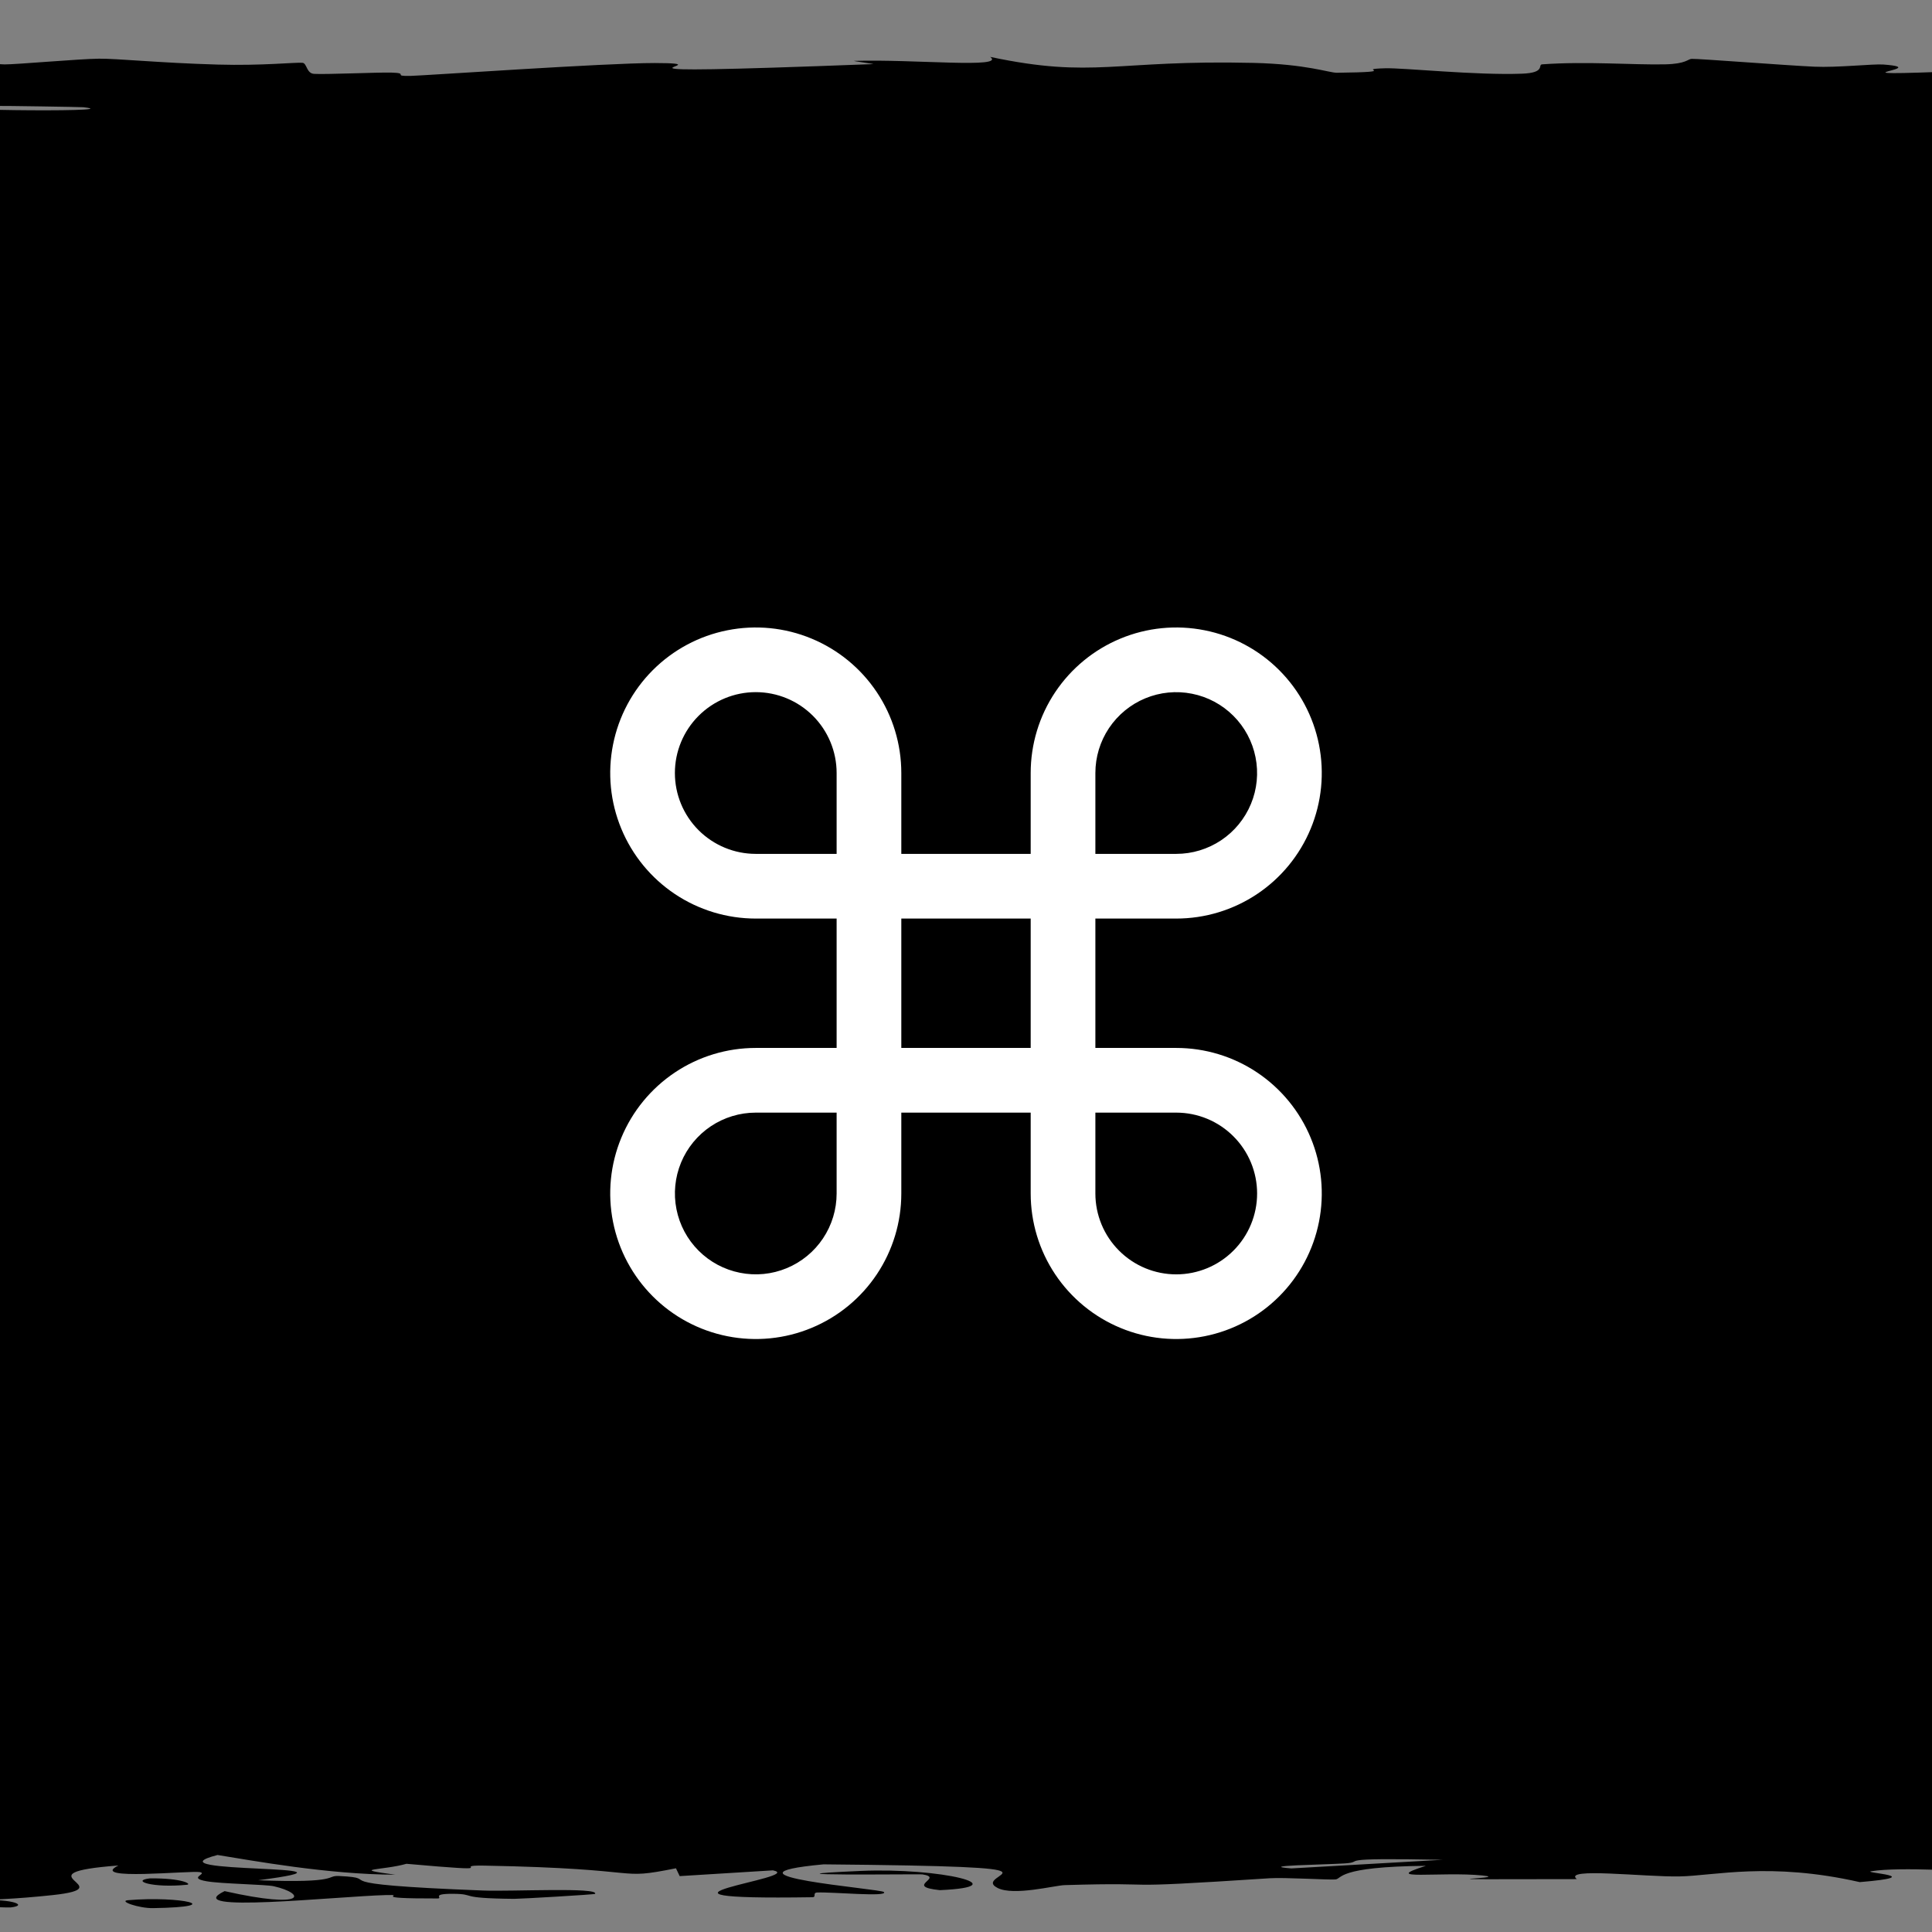 <?xml version="1.0" encoding="UTF-8"?>
<svg xmlns="http://www.w3.org/2000/svg" width="56" height="56" viewBox="0 0 56 56" fill="none">
  <rect x="0" y="0" width="56" height="56" fill="#808080" stroke="none"/>
  <g clip-path="url(#clip0_10493_47533)">
    <path d="M115.086 51.322C114.862 51.288 115.408 51.154 115.313 51.096C117.688 51.162 115.902 51.442 115.086 51.322ZM-57.329 45.354C-56.742 45.402 -56.155 45.451 -55.568 45.499C-55.186 45.362 -55.617 45.177 -55.06 45.05C-54.967 45.029 -53.267 45.083 -53.191 45.034C-53.116 44.985 -55.438 44.994 -55.687 44.922C-55.958 44.842 -54.34 44.474 -54.379 44.346C-54.536 43.87 -55.863 43.389 -54.898 42.911C-53.18 43.404 -51.431 42.907 -52.175 42.769C-52.348 42.739 -56.666 42.743 -55.579 42.249C-54.889 41.934 -48.716 42.225 -51.808 41.7C-56.127 42.103 -55.824 41.707 -55.968 41.39C-55.993 41.336 -55.344 40.895 -55.535 40.701C-55.602 40.634 -57.864 40.533 -57.923 40.445C-57.962 40.384 -56.726 40.338 -56.789 40.248C-57.067 39.827 -57.163 39.413 -56.745 38.992C-50.933 39.238 -54.268 38.799 -53.99 38.779C-52.413 38.679 -51.963 39.133 -50.976 38.953C-51.156 38.702 -51.336 38.451 -51.517 38.2C-52.23 38.406 -56.411 37.928 -54.509 37.84C-59.645 37.879 -50.039 36.696 -51.754 36.516C-52.116 36.479 -54.655 36.724 -53.493 36.155C-53.364 36.093 -51.815 36.117 -51.959 36.084C-52.046 36.065 -56.971 35.948 -54.25 35.823C-53.257 35.777 -50.022 36.069 -51.322 35.428C-56.335 35.684 -54.037 34.54 -52.781 34.33C-53.454 34.372 -54.127 34.414 -54.801 34.456C-52.984 34.248 -54.688 34.211 -54.596 34.164C-54.222 33.975 -52.505 33.715 -52.662 33.539C-52.842 33.334 -55.959 33.333 -54.747 33.093C-55.435 33.15 -56.122 33.207 -56.81 33.264C-56.645 33.098 -56.479 32.932 -56.313 32.767C-52.187 33.151 -56.116 32.684 -56.205 32.653C-56.355 32.604 -54.666 32.675 -54.876 32.593C-54.911 32.584 -56.502 32.596 -56.681 32.47C-57.048 32.206 -55.048 32.248 -55.071 32.137C-55.081 32.127 -56.514 32.163 -56.853 31.971C-57.933 31.363 -55.755 31.974 -55.557 31.997C-55.296 32.028 -49.306 31.819 -51.43 32.336C-50.754 32.163 -48.103 32.145 -48.038 32.126C-47.984 32.108 -48.357 31.808 -48.448 31.791C-49.348 31.643 -51.16 31.773 -51.484 31.745C-51.746 31.721 -49.385 31.359 -54.833 31.274C-49.808 31.101 -50.269 31.374 -49.496 31.664C-48.465 31.707 -47.462 31.387 -47.465 31.371C-47.474 30.959 -51.608 31.187 -54.25 31.097C-55.632 31.05 -52.812 30.882 -56.519 31.037C-56.91 30.663 -54.762 30.89 -54.444 30.866C-53.977 30.829 -55.039 30.698 -54.898 30.682C-54.688 30.658 -53.405 30.742 -52.953 30.647C-52.888 30.631 -55.096 30.479 -56.151 30.675C-55.837 30.412 -57.72 30.434 -53.926 30.345C-61.105 30.164 -49.682 30.213 -49.28 30.142C-48.22 29.953 -53.856 30.008 -54.131 29.998C-55.892 29.929 -53.956 29.404 -54.768 29.274C-50.709 29.325 -54.724 29.69 -53.937 29.771C-51.316 30.043 -51.907 29.388 -46.806 29.586C-48.207 29.503 -49.608 29.42 -51.009 29.337C-47.729 29.185 -46.299 29.401 -47.498 28.992C-50.328 28.925 -47.05 29.281 -49.28 29.21C-50.589 29.168 -50.87 28.931 -51.56 28.926C-52.39 28.921 -51.406 29.136 -52.683 29.102C-55.44 29.028 -52.816 28.247 -51.311 28.842C-51.358 28.676 -45.876 28.59 -47.584 28.447C-48.693 28.354 -56.265 28.877 -54.876 28.092C-52.287 28.075 -54.112 28.406 -53.915 28.414C-53.628 28.426 -47.786 28.366 -47.498 28.356C-46.548 28.319 -49.676 27.518 -46.741 27.349C-50.118 27.416 -47.344 26.743 -48.373 26.67C-48.657 26.65 -50.725 26.723 -50.944 26.702C-52.247 26.572 -48.555 26.22 -48.459 26.057C-48.351 25.874 -50.137 25.897 -50.134 25.887C-50.034 25.807 -48.823 25.871 -48.826 25.822C-48.832 25.748 -48.584 25.238 -48.837 25.212C-48.916 25.204 -50.956 25.288 -51.344 25.177C-51.411 25.157 -48.991 25.169 -50.036 24.84C-51.293 24.444 -53.045 25.116 -55.579 24.951C-51.971 24.696 -55.546 24.704 -55.265 24.635C-55.163 24.611 -52.124 24.433 -52.316 24.24C-51.823 24.379 -51.329 24.517 -50.836 24.656C-50.303 24.52 -50.963 24.255 -50.361 24.142C-50.067 24.088 -47.571 24.133 -47.638 24.014C-47.666 23.988 -53.749 23.888 -51.02 24.2C-53.192 24.225 -51.777 24.077 -52.392 24.008C-52.487 23.997 -56.116 23.956 -53.861 23.868C-53.306 23.847 -42.721 24.077 -50.382 23.484C-50.629 23.465 -51.955 23.531 -52.23 23.513C-52.416 23.5 -51.879 23.349 -52.068 23.332C-52.269 23.315 -53.717 23.388 -54.001 23.367C-55.469 23.263 -49.729 23.126 -50.166 23.341C-49.457 23.269 -48.747 23.197 -48.038 23.125C-52.364 23.202 -49.255 23.012 -49.388 22.913C-50.24 22.275 -53.053 22.702 -54.509 22.592C-56.846 22.416 -49.443 22.551 -51.668 22.289C-51.876 22.265 -55.018 22.581 -53.245 21.963C-53.123 22.054 -53 22.145 -52.878 22.237C-48.693 22.184 -53.165 21.907 -53.223 21.886C-53.798 21.643 -52.289 21.807 -54.444 21.447C-54.638 21.414 -53.605 21.344 -54.12 21.275C-56.242 20.99 -55.408 21.652 -57.102 21.67C-57.932 21.679 -57.723 20.967 -57.329 20.942C-55.582 20.838 -56.559 21.265 -54.39 21.184C-53.62 21.154 -55.202 20.139 -54.358 19.936C-53.376 19.701 -47.703 19.595 -54.077 19.594C-47.82 19.527 -52.089 19.469 -52.046 19.439C-51.467 19.076 -51.404 19.075 -52.003 18.763C-52.133 18.695 -50.234 18.636 -50.555 18.612C-50.749 18.598 -52.78 18.624 -53.407 18.555C-54.265 18.459 -52.175 17.88 -51.052 17.837C-49.929 17.794 -50.565 18.081 -48.718 18.029C-48.532 17.821 -48.989 17.622 -48.794 17.412C-48.708 17.325 -47.415 17.37 -47.389 17.332C-47.374 17.316 -48.512 17.016 -48.988 17.028C-50.097 17.058 -49.352 17.986 -51.614 17.742C-52.051 17.695 -49.072 17.528 -52.694 17.555C-51.873 16.726 -51.052 15.896 -50.231 15.067C-47.522 15.544 -49.945 16.08 -49.691 16.579C-49.659 16.647 -50.009 16.878 -48.178 16.85C-47.704 16.426 -48.658 15.898 -47.465 15.491C-47.426 15.478 -45.781 15.526 -45.52 15.477C-45.034 15.386 -47.686 15.088 -47.001 15.038C-46.841 15.03 -44.673 15.199 -43.295 15.148C-39.759 15.015 -47.59 14.982 -47.498 14.868C-47.422 14.78 -43.636 14.191 -46.028 14.044C-48.578 13.887 -47.509 14.478 -49.593 14.435C-51.689 14.035 -49.451 13.63 -49.712 13.252C-49.719 13.245 -51.353 13.303 -51.581 13.219C-51.979 13.072 -49.662 13.034 -49.291 12.962C-48.896 12.885 -49.228 12.613 -48.383 12.576C-48.273 12.572 -45.974 12.627 -45.909 12.635C-44.962 12.754 -47.945 12.796 -47.984 12.807C-48.097 12.847 -46.954 12.887 -47.022 12.924C-47.136 12.985 -48.193 13.019 -48.286 13.099C-48.355 13.155 -46.324 13.101 -46.417 13.155C-46.459 13.174 -51.095 13.386 -46.363 13.406C-44.871 13.412 -42.955 11.68 -44.148 11.507C-44.717 11.656 -45.286 11.804 -45.855 11.953C-44.47 11.651 -48.251 11.289 -42.657 11.263C-42.2 10.145 -41.743 9.027 -41.285 7.909C-40.809 7.71 -37.214 7.819 -38.26 7.491C-39.406 7.576 -40.551 7.661 -41.696 7.745C-40.893 7.577 -39.323 6.831 -40.065 6.711C-40.162 6.695 -43.415 6.673 -43.695 6.487C-43.941 6.322 -41.504 6.295 -41.037 6.207C-40.652 6.132 -41.29 6.049 -41.156 6.027C-41.048 6.01 -39.557 6.003 -39.298 5.963C-38.494 5.834 -42.691 5.938 -37.871 5.811C-37.688 5.842 -37.504 5.873 -37.321 5.904C-36.623 5.749 -34.435 5.537 -33.356 5.765C-33.169 5.805 -34.611 5.771 -34.609 5.8C-34.341 6.947 -31.538 6.031 -33.777 5.63C-31.64 5.526 -32.945 4.948 -32.524 4.929C-31.914 4.902 -30.206 5.001 -28.732 4.871C-28.419 4.844 -29.616 4.071 -26.776 4.349C-26.19 4.407 -26.806 4.778 -26.722 4.867C-22.193 4.657 -28.682 4.164 -28.515 4.108C-27.81 3.885 -24.591 4.538 -24.064 4.034C-23.661 3.647 -26.685 4.011 -27.975 3.862C-28.7 3.778 -25.368 3.34 -29.682 3.352C-30.143 3.201 -27.859 3.289 -27.695 3.271C-27.55 3.253 -28.841 2.957 -27.932 2.861C-27.819 2.849 -25.577 2.886 -25.393 2.874C-25.079 2.85 -25.527 2.565 -25.717 2.554C-25.849 2.546 -27.812 2.614 -28.289 2.586C-28.838 2.554 -28.376 2.279 -28.937 2.264C-29.785 2.243 -29.226 2.582 -31.422 2.525C-30.869 2.369 -32.334 2.115 -34.101 2.011C-33.596 2.037 -33.523 2.188 -33.701 2.241C-36.916 2.216 -36.873 1.891 -34.328 2.002C-35.695 1.931 -36.42 1.98 -37.709 1.94C-38.036 1.929 -38.103 1.829 -38.66 1.81C-38.771 1.807 -39.984 1.911 -40.637 1.89C-41.817 1.852 -41.552 1.548 -41.242 1.523C-40.365 1.453 -39.303 1.701 -37.947 1.722C-37.739 1.725 -35.081 1.514 -34.846 1.51C-32.328 1.498 -34.143 1.733 -31.875 1.706C-31.396 1.648 -30.918 1.59 -30.439 1.532C-28.142 1.756 -29.323 2.17 -26.711 2.277C-27.488 1.945 -27.397 1.597 -21.515 1.598C-19.038 1.598 -17.585 1.742 -16.956 1.736C-14.702 1.715 -17.15 1.516 -17.031 1.509C-16.894 1.503 -16.76 1.5 -16.63 1.5C-16.63 1.5 -16.63 1.5 -16.63 1.5C-15.31 1.5 -14.36 1.784 -13.758 1.798C-12.688 1.822 -8.282 1.695 -7.308 1.696C-7.112 1.7 -6.07 1.902 -4.369 1.834C-2.652 1.765 -2.614 1.588 -2.436 1.582C-1.408 1.548 -0.471 1.857 0.136 1.867C0.442 1.871 2.327 1.705 2.869 1.701C3.413 1.696 4.599 1.823 6.315 1.872C7.59 1.909 8.568 1.802 8.768 1.82C8.9 1.834 8.879 2.126 9.103 2.141C9.434 2.162 10.958 2.094 11.339 2.104C11.887 2.118 11.337 2.212 11.901 2.2C12.321 2.19 17.574 1.825 18.977 1.827C21.37 1.831 15.864 2.219 25.308 1.858C25.37 1.856 24.699 1.768 24.757 1.765C26.495 1.711 29.168 1.993 28.701 1.649C31.718 2.288 32.298 1.728 36.328 1.823C37.877 1.86 38.516 2.108 38.748 2.109C40.713 2.085 39.189 2.006 40.152 1.979C40.691 1.964 42.768 2.186 44.117 2.136C44.812 2.11 44.565 1.874 44.701 1.865C45.98 1.772 47.357 1.886 48.266 1.865C48.875 1.852 48.923 1.71 49.033 1.706C49.261 1.7 51.722 1.893 52.587 1.933C53.253 1.964 54.296 1.849 54.586 1.87C56.321 1.999 51.896 2.272 58.097 2.009C58.477 1.993 58.324 1.893 58.4 1.89C60.158 1.829 60.31 2.012 61.749 2.045C64.229 2.101 62.846 1.837 64.59 2.057C66.212 1.892 66.144 1.801 65.692 1.608C66.953 2.141 73.373 2.329 73.212 1.737C73.111 1.926 76.735 1.905 76.798 1.961C76.834 1.996 73.231 2.269 81.314 2.144C82.324 2.128 81.041 1.962 83.108 2.014C82.58 2.412 84.423 2.023 84.696 2.022C89.457 2.027 85.557 3 86.1 3.167C86.73 3.361 90.482 3.533 90.487 3.575C90.488 3.714 88.583 3.599 87.883 3.63C87.189 3.661 90.838 4.055 90.638 4.075C89.833 4.151 87.575 4.074 87.462 4.082C86.078 4.176 87.846 4.706 87.321 4.854C88.785 4.849 88.902 4.552 91.254 4.738C93.996 4.954 87.54 4.966 87.256 4.972C87.317 5.963 87.379 6.955 87.44 7.946C90.874 7.934 88.284 7.286 88.736 7.271C91.413 7.184 91.364 8.279 90.152 8.414C90.893 8.312 91.635 8.209 92.377 8.107C96.326 8.282 91.196 8.667 92.939 8.919C93.504 9.001 95.028 8.844 95.132 8.848C96.666 8.939 95.484 9.086 93.425 8.976C95.398 9.199 93.221 9.167 93.058 9.338C93.051 9.347 94.644 9.273 95.305 9.409C95.613 9.473 95.618 9.812 97.012 9.857C97.599 9.876 103.778 9.704 98.46 9.682C101.052 9.314 96.036 9.565 96.158 9.421C96.186 9.399 99.155 9.45 97.757 9.089C103.11 9.158 99.108 9.573 99.756 9.645C101.089 9.791 103.853 9.186 99.68 9.075C103.858 9.127 100.243 9.032 100.415 8.898C100.601 8.75 101.845 8.814 101.852 8.734C101.883 8.516 98.934 8.607 101.593 8.427C93.363 8.602 100.507 8.118 102.662 7.977C103.08 8.207 103.498 8.436 103.915 8.665C104.348 8.652 104.78 8.639 105.212 8.626C105.151 8.687 105.089 8.747 105.028 8.807C104.614 8.798 104.2 8.788 103.786 8.778C106.478 9.09 103.452 9.166 103.418 9.191C103.067 9.518 103.093 9.896 103.084 10.227C103.082 10.277 105.776 10.242 103.667 10.604C102.995 10.719 100.9 10.611 101.215 10.741C106.908 10.905 102.367 10.902 102.36 10.95C102.36 11.09 103.771 11.175 103.786 11.188C104.006 11.361 103.77 11.613 103.98 11.802C104.002 11.806 105.751 11.707 105.233 11.83C105.049 11.874 97.581 12.261 100.015 12.6C100.519 12.512 101.024 12.424 101.528 12.335C100.823 12.439 102.705 13.165 104.704 12.987C105.926 12.879 101.113 12.613 105.741 12.584C104.356 12.825 106.428 14.159 105.352 14.263C105.199 14.278 103.697 14.189 103.505 14.209C103.359 14.225 103.714 14.53 103.138 14.571C102.795 14.595 101.874 14.46 101.333 14.471C100.948 14.48 100.304 14.862 102.187 14.884C101.431 14.79 102.091 14.527 103.678 14.665C103.875 14.683 102.661 14.775 102.911 14.796C105.217 14.997 104.663 14.398 104.682 14.305C107.081 14.681 104.254 15.263 105.817 15.698C104.25 15.875 103.42 15.438 102.122 15.637C99.431 16.05 104.289 15.747 104.488 15.759C106.069 15.862 97.597 16.212 104.045 16.212C103.074 16.362 102.262 16.313 103.105 16.525C103.552 16.497 103.998 16.469 104.445 16.441C108.18 16.676 98.757 17.172 98.038 17.135C96.115 17.035 99.115 16.776 99.043 16.754C98.936 16.722 92.394 16.631 98.243 16.273C93.855 16.127 95.282 16.841 92.291 16.516C92.782 16.735 89.727 17.638 91.653 17.767C91.905 17.783 96.277 17.711 94.052 17.934C92.992 18.04 92.941 17.784 91.945 17.833C88.888 17.982 90.844 20.009 91.005 20.393C91.01 20.419 89.653 20.409 89.665 20.434C89.703 20.509 91.727 20.784 91.102 20.919C93.614 20.64 93.809 21.183 93.533 21.321C93.112 21.531 90.724 21.518 90.216 21.608C88.259 21.957 93.928 22.499 88.628 22.77C93.889 22.755 86.049 23.239 86.003 23.459C85.965 23.632 89.446 23.882 91.567 23.649C91.325 23.947 92.306 24.261 92.626 24.54C92.679 24.586 91.124 24.522 91.264 24.601C91.288 24.608 92.813 24.618 92.971 24.686C94.3 25.244 91.061 24.973 90.108 25.077C89.575 25.136 89.31 25.179 89.222 25.21C88.924 24.885 88.326 24.509 88.282 24.409C84.916 24.495 88.929 25.13 88.023 25.317C87.99 25.323 86.135 25.301 86.122 25.307C86.122 25.307 86.122 25.307 86.122 25.308C85.98 25.377 86.664 25.822 88.877 25.73C89.468 25.706 89.467 25.501 89.266 25.259C89.681 25.324 91.759 25.275 91.848 25.287C92.875 25.427 90.847 25.771 90.573 25.894C90.513 25.922 91.844 25.919 91.848 25.924C91.545 26.035 87.743 25.99 91.664 26.104C86.925 26.305 90.96 25.727 87.883 25.767C85.513 25.799 86.786 27.082 90.519 27.079C90.12 27.083 89.624 27.101 89.06 27.137C87.808 27.217 88.2 27.575 88.888 27.636C89.023 27.647 92.646 27.642 92.68 27.655C92.763 27.688 89.922 28.125 92.064 28.288C92.572 28.2 93.079 28.111 93.587 28.023C93.619 28.555 94.697 28.473 95.78 28.296C95.79 28.287 95.928 28.278 95.942 28.27C96.743 28.133 97.515 27.956 97.801 27.954C98.891 27.944 99.498 28.846 96.137 28.673C95.677 28.648 97.174 28.231 94.775 28.438C94.355 28.474 95.04 28.742 94.775 28.756C93.018 28.85 90.683 28.265 88.185 28.336C90.563 28.478 89.311 28.661 89.925 28.824C90.202 28.898 92.019 28.916 92.053 28.925C92.527 29.062 90.623 28.985 90.67 29.031C90.703 29.056 94.757 29.325 89.168 29.274C93.279 30.162 93.275 29.52 92.96 28.975C94.996 29.147 94.011 29.485 94.484 29.636C94.655 29.69 96.52 29.658 96.893 29.75C97.66 29.939 95.518 30.841 95.013 31.076C94.354 30.931 92.323 30.974 92.464 31.085C92.605 31.196 95.316 31.103 95.607 31.125C95.909 31.148 94.629 31.671 94.981 31.757C93.999 31.364 91.973 31.453 91.761 31.787C91.178 31.738 90.594 31.69 90.011 31.642C90.831 31.838 87.741 32.249 88.661 32.362C88.808 32.38 90.511 32.316 90.594 32.326C91.318 32.425 89.581 32.763 90.162 32.779C90.646 32.792 92.074 32.648 92.777 32.702C92.925 32.713 90.623 32.852 91.189 32.988C91.397 33.039 93.008 33.008 93.101 33.021C93.876 33.128 91.163 33.065 91.599 33.26C91.922 33.402 94.573 33.508 93.695 33.706C97.075 33.058 95.663 33.602 96.688 33.873C96.851 33.916 99.775 33.879 98.352 34.138C93.064 33.587 95.557 34.295 95.499 34.441C95.481 34.448 93.553 34.451 93.522 34.522C93.524 34.528 94.827 34.52 94.927 34.586C95.869 35.212 94.397 34.812 93.112 34.931C92.564 34.981 94.407 35.286 94.451 35.368C94.456 35.387 93.102 35.379 93.155 35.452C93.252 35.581 94.694 35.696 94.808 35.782C94.815 35.792 92.678 35.792 93.371 35.954C93.565 35.999 94.323 36.05 94.938 35.986C96.958 35.772 93.461 35.365 95.478 35.124C97.314 34.903 97.487 35.599 97.498 35.635C97.505 35.648 96.444 35.512 96.234 35.65C96.059 35.768 99.749 35.984 98.946 36.159C98.886 36.173 95.757 36.313 95.575 36.307C95.442 36.301 94.763 36.085 93.857 36.117C93.754 36.12 93.775 36.257 93.101 36.275C92.28 36.297 84.228 36.356 84.026 36.385C83.527 36.46 85.364 36.411 85.236 36.46C84.966 36.564 82.585 36.925 85.376 36.937C85.542 36.877 85.708 36.818 85.873 36.758C86.16 37.09 87.349 36.949 87.872 36.996C88.438 37.046 85.985 37.032 85.754 37.144C85.704 37.168 86.216 37.637 87.245 37.628C85.607 37.369 88.639 37.465 88.693 37.453C88.891 37.408 87.19 37.35 87.224 37.289C87.49 36.861 90.174 37.293 90.865 37.191C91.097 37.157 89.645 37.087 89.719 37.073C89.96 37.025 91.861 37.024 91.707 36.992C91.35 36.917 88.66 37.004 88.52 36.998C86.837 36.932 88.931 36.67 91.859 36.833C92.913 36.735 89.356 36.724 90.778 36.647C93.594 36.492 92.871 36.723 93.339 36.786C95.025 37.01 93.66 37.077 94.127 37.394C94.292 37.508 96.02 37.644 96.115 37.697C96.175 37.73 90.162 38.046 99.572 38.055C98.662 38.178 92.461 38.37 92.744 38.496C93.003 38.61 96.332 38.574 96.461 38.584C96.663 38.601 96.401 38.738 96.871 38.784C97.427 38.839 98.698 38.812 99.216 38.898C100.501 39.112 97.103 39.107 96.882 39.129C94.33 39.385 99.163 39.273 99.551 39.33C99.907 39.383 98.047 40.124 99.27 40.28C98.589 40.217 97.909 40.153 97.228 40.09C95.108 40.203 98.566 40.324 94.765 40.326C100.901 40.349 96.799 40.584 96.958 40.654C97.023 40.682 98.069 40.68 98.114 40.714C98.297 40.85 97.465 41.156 97.995 41.23C100.278 41.549 104.075 40.734 104.304 40.67C104.237 40.798 105.611 41.525 108.561 41.191C109.016 41.139 106.27 41.048 106.163 41.019C105.456 40.823 107.916 40.977 108.15 40.961C108.528 40.935 106.149 40.806 106.433 40.772C106.523 40.761 108.752 40.834 108.799 40.647C110.959 40.739 109.199 41.265 109.706 41.334C109.887 41.358 114.503 41.204 110.019 41.654C110.448 41.649 110.877 41.644 111.305 41.639C111.482 41.889 111.658 42.14 111.834 42.39C110.847 42.363 108.864 42.222 109.285 42.4C109.528 42.502 111.727 42.426 111.791 42.435C112.397 42.527 111.665 44.147 111.91 44.461C111.99 44.568 113.757 44.866 113.79 44.888C113.967 45.024 112.816 45.505 113.066 45.601C113.226 45.66 115.065 45.604 114.978 45.657C114.896 45.707 113.119 45.655 113.044 45.67C112.401 45.792 114.731 46.722 113.055 46.942C113.558 46.807 110.008 46.134 108.755 46.148C108.584 46.151 107.232 46.314 107.891 46.348C106.353 46.404 111.037 46.595 110.117 46.699C110.012 46.711 107.385 46.665 106.908 46.851C106.745 46.915 108.793 47.082 106.497 47.251C107.6 47.495 104.193 48.779 107.016 48.867C107.165 48.87 108.137 48.689 109.296 48.811C110.836 48.973 105.648 48.827 105.201 49.017C105.133 49.045 105.658 49.572 105.979 49.589C108.89 49.748 110.07 49.288 110.408 49.295C111.261 49.311 111.776 49.693 111.575 49.709C111.366 49.723 107.509 49.412 108.972 49.786C109.432 49.743 109.893 49.7 110.354 49.657C111.252 49.834 108.584 49.85 108.421 49.893C107.904 50.026 111.958 50.169 106.951 50.382C105.623 50.438 104.147 50.345 103.948 50.352C102.159 50.419 106.943 50.506 103.375 50.607C103.109 50.615 100.971 50.378 100.966 50.791C101.308 50.763 101.65 50.735 101.992 50.706C102.756 50.764 103.21 51.183 103.03 51.239C102.502 51.403 100.046 51.26 100.339 51.425C103.705 51.319 104.144 51.822 101.247 51.793C104.886 51.863 102.079 52.289 101.992 52.49C101.941 52.617 103.529 52.875 103.343 52.915C103.115 52.964 100.633 52.949 100.08 53.038C99.922 53.063 101.742 53.326 99.173 53.557C98.677 53.602 94.467 53.696 93.414 53.613C91.613 53.471 95.006 53.201 92.518 53.204C89.856 53.208 91.439 53.572 91.091 53.669C89.485 54.12 86.655 53.86 85.798 53.871C83.716 53.902 83.781 54.148 83.594 54.158C82.763 54.201 81.115 54.026 79.845 54.024C78.191 54.021 75.206 54.258 74.648 54.204C73.857 54.127 76.344 53.908 76.226 53.895C74.621 53.714 70.8 53.961 68.922 54.029C68.345 54.05 67.396 53.968 67.226 53.985C64.656 54.246 72.597 54.04 72.066 54.214C71.594 54.369 69.082 54.169 68.944 54.175C68.792 54.183 68.655 54.368 67.766 54.397C67.322 54.412 62.437 53.93 60.247 53.95C60.73 54.104 61.212 54.258 61.695 54.411C58.839 54.423 60.941 54.202 60.647 54.179C60.056 54.133 58.611 54.262 57.708 54.256C57.134 54.253 55.085 54.102 54.24 54.239C53.949 54.285 55.951 54.384 53.905 54.554C51.293 53.961 49.688 54.372 48.676 54.389C47.665 54.407 45.284 54.123 45.705 54.467C40.148 54.482 43.949 54.46 42.972 54.362C41.772 54.242 39.942 54.519 41.33 54.082C38.728 54.106 38.912 54.458 38.705 54.477C38.517 54.493 37.237 54.414 36.803 54.442C31.776 54.772 34.072 54.545 30.861 54.641C30.574 54.649 29.384 54.961 28.917 54.724C28.067 54.292 31.753 54.111 23.871 54.039C20.447 54.358 25.535 54.745 25.622 54.842C25.746 54.991 24.138 54.837 23.688 54.855C23.542 54.862 23.675 54.99 23.547 54.992C17.535 55.083 23.447 54.421 22.402 54.213C21.502 54.269 20.601 54.325 19.701 54.38C19.665 54.305 19.629 54.229 19.593 54.153C17.783 54.514 18.908 54.166 14.04 54.076C12.946 54.056 14.822 54.293 11.782 54.023C11.08 54.222 10.086 54.158 11.458 54.339C9.507 54.334 7.306 53.928 6.305 53.768C4.112 54.334 11.269 54.011 7.482 54.5C9.898 54.591 9.428 54.358 9.827 54.377C11.26 54.445 8.984 54.605 14.008 54.798C14.832 54.83 17.371 54.697 17.249 54.894C17.231 54.916 15.062 55.041 14.904 55.039C13.205 55.023 13.842 54.899 13.133 54.893C12.461 54.889 12.865 55.027 12.679 55.028C10.55 55.032 11.865 54.912 11.199 54.929C9.749 54.967 5.168 55.466 6.51 54.815C8.917 55.356 8.86 54.884 7.936 54.674C7.704 54.62 6.433 54.606 5.991 54.53C5.42 54.431 6.03 54.316 5.797 54.265C5.54 54.211 2.534 54.522 3.431 54.072C0.441 54.301 3.629 54.705 1.529 54.93C-2.713 55.384 -3.623 54.614 -4.035 54.534C-4.146 54.512 -5.863 54.584 -5.968 54.57C-6.13 54.546 -5.336 54.109 -6.757 54.066C-8.177 54.023 -6.692 54.226 -8.172 54.24C-9.169 54.249 -10.937 53.721 -11.619 54.007C-12.086 54.204 -8.079 54.566 -12.386 54.627C-12.742 54.338 -13.099 54.049 -13.455 53.759C-15.094 53.918 -16.732 54.076 -18.371 54.234C-18.891 53.91 -17.041 53.629 -19.387 53.32C-24.637 54.062 -23.577 53.08 -24.216 53.069C-24.598 53.065 -28.86 53.357 -29.639 53.404C-31.279 53.145 -32.08 52.36 -37.342 52.819C-36.154 52.736 -39.087 52.534 -39.308 52.536C-41.633 52.562 -40.126 53.003 -42.225 52.931C-44.662 52.848 -41.356 52.731 -41.62 52.603C-42.997 51.945 -55.133 52.126 -53.213 51.466C-53.645 51.479 -54.077 51.492 -54.509 51.506C-53.821 50.789 -53.133 50.072 -52.446 49.356C-56.152 49.075 -58.409 48.329 -57.999 47.963C-57.919 47.889 -55.974 47.526 -55.633 47.499C-54.979 47.448 -54.73 47.727 -53.504 47.601C-53.253 47.575 -52.435 46.961 -54.509 47.005C-54.749 47.074 -53.707 47.289 -54.196 47.324C-57.683 47.571 -54.897 45.68 -56.303 45.586C-56.976 45.628 -57.649 45.67 -58.323 45.712C-57.991 45.593 -57.66 45.473 -57.329 45.354ZM109.209 50.838C111.29 50.909 109.727 51.089 110.311 51.195C111.129 51.342 119.141 51.591 111.111 51.483C110.477 51.268 109.843 51.053 109.209 50.838ZM112.31 47.693C111.192 47.837 106.707 47.725 108.572 47.607C108.784 47.594 113.814 47.498 112.31 47.693ZM110.182 49.206C110.122 49.2 110.241 49.075 110.311 49.07C112.112 48.959 111.744 49.334 110.182 49.206ZM107.88 41.898C108.074 42.056 112.151 41.941 110.473 41.843C110.367 41.836 107.871 41.887 107.88 41.898ZM107.772 42.011C104.121 42.134 111.521 42.383 110.776 42.185C110.7 42.166 107.95 42.005 107.772 42.011ZM110.527 48.207C109.128 48.191 109.804 48.042 110.138 47.978C111.416 47.98 110.371 48.145 110.527 48.207ZM110.138 44.433C109.038 44.427 109.099 44.944 110.549 44.979C109.934 44.898 111.127 44.439 110.138 44.433ZM108.593 43.106C108.403 43.119 108.692 43.298 109.663 43.293C110.936 43.206 109.454 43.047 108.593 43.106ZM108.658 40.469C108.414 40.459 102.238 40.593 106.303 40.276C106.898 40.23 108.512 40.396 108.734 40.379C109.166 40.345 109.368 40.317 109.404 40.295C109.916 40.443 110.156 40.596 109.782 40.611C108.012 40.681 108.76 40.473 108.658 40.469ZM104.056 39.085C103.048 39.054 103.587 38.86 104.002 38.816C104.08 38.808 106.728 38.841 106.53 38.754C106.366 38.683 103.654 38.788 104.088 38.651C104.524 38.513 106.457 38.698 106.595 38.686C106.776 38.67 105.558 38.456 107.135 38.462C108.303 38.467 107.513 38.697 107.761 38.753C108.081 38.826 110.027 38.738 109.609 38.859C109.348 38.935 105.925 38.893 105.752 38.909C105.613 38.923 107.583 39.189 104.067 39.084C104.063 39.084 104.059 39.084 104.056 39.085ZM109.252 40.255C109.368 40.266 109.43 40.279 109.404 40.295C109.357 40.282 109.303 40.269 109.252 40.255ZM107.707 50.421C108.763 50.346 110.117 50.569 108.734 50.653C107.619 50.654 107.543 50.433 107.707 50.421ZM106.465 40.118C107.323 39.899 108.502 40.06 109.252 40.255C108.608 40.193 106.179 40.192 106.465 40.118ZM107.891 46.348C108.146 46.339 108.544 46.333 109.198 46.332C108.483 46.357 108.099 46.359 107.891 46.348ZM109.058 45.836C107.066 45.661 107.146 46.017 108.572 46.015C109.11 46.014 109.137 45.843 109.058 45.836ZM108.075 41.694C107.88 41.71 101.865 41.46 106.379 41.822C107.088 41.629 107.743 41.833 108.269 41.83C109.783 41.822 108.328 41.497 108.982 41.425C106.274 41.369 108.717 41.641 108.075 41.693C108.075 41.693 108.075 41.693 108.075 41.694ZM105.514 36.589C107.102 36.633 106.591 36.773 106.497 36.867C104.91 36.823 105.421 36.684 105.514 36.589ZM105.741 11.95C107.209 12.595 100.745 12.679 103.3 12.088C103.353 12.077 105.086 11.911 105.741 11.95ZM104.067 17.487C101.249 17.548 100.796 17.347 101.96 17.214C102.222 17.184 105.075 17.074 105.633 17.2C102.218 17.196 100.914 17.391 104.067 17.487ZM104.661 39.994C102.782 39.93 104.119 39.734 104.402 39.63C105.949 39.693 105.249 39.903 104.661 39.994ZM102.37 14.07C102.157 14.138 104.608 14.184 104.812 14.172C105.748 14.12 103.766 13.992 102.37 14.07ZM104.369 40.629C103.246 40.638 102.166 40.378 104.942 40.359C104.741 40.415 105.074 40.623 104.369 40.629ZM104.672 36.767C104.101 36.807 103.079 36.598 103.645 36.535C104.84 36.54 105.043 36.74 104.672 36.767ZM103.202 15.165C102.989 15.226 102.925 15.378 103.915 15.395C105.154 15.416 104.732 15.193 103.202 15.165ZM101.063 3.834C101.508 3.826 104.716 4.062 103.905 4.167C102.351 4.365 100.749 3.842 101.063 3.834ZM101.106 13.426C103.438 13.234 101.18 13.447 103.635 13.439C103.723 13.31 103.844 12.988 101.431 13.209C100.964 13.252 101.265 13.366 101.106 13.426ZM100.285 13.603C101.081 13.624 103.587 13.762 103.408 13.643C103.321 13.587 100.536 13.498 100.285 13.603ZM102.154 5.294C99.981 5.466 101.147 4.677 101.528 4.654C101.729 4.642 101.918 4.634 102.079 4.63C101.39 4.601 101.266 4.452 103.008 4.435C102.864 4.479 103.017 4.601 102.824 4.615C102.742 4.622 102.665 4.626 102.587 4.629C104.099 4.682 102.566 5.261 102.154 5.294ZM99.918 6.601C96.712 6.404 102.163 6.369 102.338 6.386C104.569 6.601 100.549 6.461 100.361 6.468C100.048 6.482 101.913 6.635 99.918 6.601C99.918 6.601 99.918 6.601 99.918 6.601ZM101.258 5.562C101.187 5.554 101.355 5.388 101.441 5.381C103.273 5.246 102.804 5.714 101.258 5.562ZM100.242 38.041C100.784 37.923 102.789 38.039 102.068 38.117C101.997 38.124 99.763 38.145 100.242 38.041ZM100.826 13.698C100.447 13.725 99.018 14.428 102.046 14.385C101.689 14.326 103.248 13.528 100.826 13.698ZM100.091 18.945C100.114 18.821 102.971 18.956 101.906 19.022C101.51 19.047 100.087 18.976 100.091 18.945ZM101.776 40.98C103.345 41.109 98.081 41.082 99.886 40.971C99.956 40.967 101.715 40.975 101.776 40.98ZM101.733 17.956C103.464 18.383 94.409 18.282 97.466 17.727C97.869 17.744 98.272 17.762 98.676 17.779C100.034 17.138 99.314 17.735 99.821 17.892C100.014 17.952 101.525 17.902 101.744 17.956C101.74 17.956 101.737 17.956 101.733 17.956ZM99.918 19.596C93.491 20.008 97.676 19.223 96.839 18.997C99.493 19.216 99.091 19.5 101.809 19.113C102.334 19.678 99.774 19.443 99.561 19.466C99.323 19.492 100.194 19.579 99.918 19.596ZM99.875 18.512C99.687 18.488 100.996 18.309 100.782 18.244C102.978 18.334 101.15 18.669 99.875 18.512ZM101.409 7.972C99.689 7.957 98.422 7.92 99.065 7.779C99.929 7.823 100.672 7.913 101.409 7.972ZM100.156 50.974C100.032 51.071 99.384 51.265 101.193 51.206C101.347 51.199 101.171 50.974 100.156 50.974ZM99.432 15.737C99.22 15.758 99.078 16.293 100.977 16.108C101.549 16.053 101.306 15.566 99.432 15.737ZM99.648 12.965C99.63 13.009 99.954 13.191 100.361 13.195C101.768 13.208 100.994 12.984 99.648 12.965ZM98.395 51.465C98.216 51.478 98.532 51.775 99.367 51.742C100.945 51.68 99.01 51.421 98.395 51.465ZM96.212 37.61C96.149 37.586 98.017 37.553 98.038 37.544C98.065 37.524 97.346 37.069 99.745 37.243C100.147 37.272 99.226 37.926 98.989 38.011C96.424 38.044 98.864 37.765 98.6 37.697C98.55 37.685 96.404 37.677 96.223 37.611C96.22 37.611 96.216 37.61 96.212 37.61ZM99.594 7.235C97.963 7.215 96.883 6.68 98.859 6.687C99.104 6.87 99.349 7.053 99.594 7.235ZM99.324 7.507C98.17 7.621 97.788 7.354 98.297 7.275C99.395 7.274 99.493 7.491 99.324 7.507ZM93.555 13.979C93.954 14.033 96.333 13.867 96.796 13.905C97.084 13.928 96.192 14.048 96.936 14.087C97.173 14.098 99.41 13.975 99.313 13.94C99.184 13.889 97.424 13.938 97.412 13.883C97.374 13.701 98.629 13.539 98.6 13.368C98.594 13.353 97.351 13.472 97.368 13.341C97.369 13.32 99.22 13.198 98.946 13.041C93.212 12.693 98.842 12.437 96.774 11.996C96.234 12.012 94.786 12.343 94.732 12.362C93.789 12.731 93.686 13.392 93.674 13.779C93.669 13.878 94.882 13.83 94.927 13.872C94.96 13.906 92.712 13.866 93.555 13.979ZM98.913 50.922C96.669 50.968 98.089 51.131 97.973 51.235C99.998 51.199 98.416 51.024 98.913 50.922ZM97.585 9.909C97.671 9.961 96.995 10.122 97.671 10.136C98.553 10.153 99.11 9.92 97.585 9.909ZM96.85 35.045C96.789 35.04 96.909 34.914 96.98 34.91C98.781 34.798 98.412 35.174 96.85 35.045ZM97.282 32.046C97.005 31.951 96.303 31.855 98.125 31.823C97.846 31.884 98.55 32.057 97.282 32.046ZM97.228 27.909C94.843 27.929 96.387 27.643 96.601 27.589C97.661 27.609 98.947 27.895 97.228 27.909ZM93.922 7.992C94.063 7.818 90.45 7.854 92.085 7.743C92.362 7.725 99.885 7.667 97.066 7.859C96.559 7.894 94.772 7.758 93.922 7.992ZM97.541 17.636C95.963 17.592 96.432 17.453 96.558 17.359C97.73 17.38 97.429 17.57 97.541 17.636ZM96.591 52.002C94.363 52.084 96.015 52.463 97.487 52.369C97.679 52.356 96.506 52.055 96.591 52.002ZM97.466 39.55C95.712 39.394 95.168 39.717 96.882 39.819C96.77 39.772 97.581 39.56 97.466 39.55ZM95.931 28.903C95.86 28.895 96.029 28.73 96.115 28.723C97.947 28.587 97.478 29.055 95.931 28.903ZM94.387 33.032C92.943 32.973 94.108 32.581 95.553 32.493C97.664 32.578 96.189 33.106 94.387 33.032ZM94.948 8.712C94.874 8.587 95.318 8.469 95.942 8.354C97.158 8.379 95.856 8.699 94.948 8.712ZM95.78 28.296C95.79 28.287 95.928 28.278 95.942 28.27C95.891 28.279 95.832 28.287 95.78 28.296ZM94.095 11.505C93.615 11.61 95.842 11.588 95.91 11.582C96.631 11.503 94.637 11.387 94.095 11.505ZM95.607 51.042C93.598 51.078 95.156 51.254 94.678 51.355C96.265 51.325 95.818 51.123 95.607 51.042ZM95.802 20.037C93.623 20.168 91.092 19.634 92.496 19.521C93.842 19.513 96.1 20.017 95.802 20.037ZM94.451 40.034C92.877 40.044 94.777 40.269 95.521 40.221C95.994 40.191 95.43 40.028 94.451 40.034ZM93.414 19.252C92.934 19.202 94.488 19.085 95.435 19.126C96.648 19.179 93.552 19.265 93.414 19.252ZM92.15 14.746C91.91 14.768 93.526 15.063 95.132 14.941C96.248 14.857 93.972 14.843 93.965 14.823C93.972 14.801 96.758 14.327 92.15 14.746ZM94.43 23.031C93.824 22.919 94.527 22.785 94.484 22.668C95.458 22.715 95.723 22.983 94.43 23.031ZM94.03 39.168C93.393 39.195 93.01 39.932 94.97 39.514C95.081 39.489 95.959 39.086 94.03 39.168ZM93.922 7.992C93.904 8.015 93.829 8.04 93.674 8.07C93.735 8.04 93.841 8.015 93.922 7.992ZM93.684 9.979C92.538 9.939 92.232 10.142 92.842 10.202C94.242 10.22 93.845 9.985 93.684 9.979ZM92.885 22.659C92.229 22.592 92.929 22.47 92.853 22.387C93.918 22.401 93.967 22.63 92.885 22.659ZM91.686 27.377C92.319 27.244 92.028 27.08 90.724 27.077C90.928 27.075 91.144 27.068 91.362 27.057C91.577 27.046 90.971 26.904 91.416 26.841C94.058 26.47 92.968 28.277 89.287 27.23C90.087 27.279 90.886 27.328 91.686 27.377ZM91.318 33.562C89.732 33.638 91.72 33.85 92.345 33.795C92.773 33.757 92.916 33.486 91.318 33.562ZM90.379 30.648C90.095 30.671 91.207 30.878 92.042 30.883C92.923 30.764 91.694 30.545 90.379 30.648ZM89.46 34.145C89.221 34.192 91.779 34.253 91.891 34.247C92.825 34.199 90.885 34.065 89.46 34.145ZM87.029 8.355C86.297 8.426 88.149 8.651 89.838 8.7C89.512 8.709 89.085 8.734 88.574 8.779C88.574 8.779 88.574 8.779 88.574 8.779C87.892 8.839 87.146 10.662 90.4 9.439C90.504 9.401 88.988 9.453 89.255 9.298C89.274 9.287 90.513 9.282 90.573 9.25C90.704 9.177 91.483 8.788 90.487 8.71C90.716 8.709 90.934 8.704 91.135 8.693C92.921 8.597 87.594 8.3 87.029 8.355ZM90.152 30.238C89.693 30.279 90.129 30.411 91.221 30.425C91.757 30.36 91.222 30.141 90.152 30.238ZM89.547 39.191C88.648 39.276 90.328 39.491 91.221 39.426C91.77 39.386 90.578 39.093 89.547 39.191ZM90.735 31.559C92.027 31.072 90.631 31.443 89.028 31.368C89.597 31.432 90.166 31.495 90.735 31.559ZM91.167 6.102C90.798 6.179 87.636 6.088 89.352 6.003C89.897 5.976 91.368 6.058 91.167 6.102ZM90.184 2.596C87.38 2.663 89.028 2.339 90.951 2.465C91.016 2.471 90.291 2.592 90.184 2.596ZM89.039 5.046C90.948 5.098 91.174 5.133 90.703 5.281C90.165 5.061 88.476 5.265 89.039 5.046ZM90.519 27.079C90.596 27.078 90.653 27.077 90.724 27.077C90.654 27.078 90.587 27.079 90.519 27.079ZM89.957 34.602C88.34 34.663 88.459 34.834 90.087 34.783C90.237 34.778 91.152 34.627 89.957 34.602ZM89.838 8.7C90.128 8.692 90.315 8.696 90.487 8.71C90.27 8.71 90.066 8.707 89.838 8.7ZM88.639 33.685C89.846 33.691 90.315 33.431 90.173 33.421C88.081 33.272 88.566 33.578 88.639 33.685ZM87.85 40.91C87.976 40.923 91.091 40.837 89.871 40.784C88.924 40.743 87.371 40.86 87.85 40.91ZM88.261 4.542C88.263 4.459 88.262 4.343 89.741 4.322C89.514 4.377 89.347 4.543 88.261 4.542ZM88.153 2.723C89.892 2.82 89.887 3.042 89.601 3.184C87.311 3.187 88.691 2.814 88.153 2.723ZM87.883 8.132C87.79 8.138 87.107 8.345 88.639 8.317C90.886 8.275 88.716 8.073 87.883 8.132ZM89.503 40.509C88.448 40.417 85.204 40.629 87.71 40.727C88.993 40.777 89.68 40.525 89.503 40.509ZM87.84 35.136C88.726 35.257 90.306 34.955 88.704 34.913C88.575 34.969 87.526 35.092 87.84 35.136ZM86.219 30.991C81.598 31.375 90.028 31.166 89.287 31.097C89.181 31.088 86.328 30.981 86.219 30.991ZM87.353 52.954C87.996 53.009 90.322 52.806 88.79 52.78C87.832 52.764 86.944 52.92 87.353 52.954ZM89.222 25.21C89.237 25.227 89.252 25.243 89.266 25.259C89.19 25.247 89.166 25.231 89.222 25.21ZM81.649 36.241C88.174 35.971 83.145 35.999 83.172 35.976C83.243 35.925 85.007 35.807 84.717 35.712C85.452 35.821 86.187 35.931 86.921 36.04C87.392 35.954 89.794 35.202 88.736 35.186C87.23 35.164 87.702 35.4 87.57 35.407C87.38 35.417 83.191 35.454 83.032 35.476C82.777 35.512 82.691 36.141 81.649 36.241ZM86.943 31.794C87.441 31.732 89.101 31.714 88.704 31.686C88.568 31.676 86.985 31.674 86.576 31.641C86.698 31.692 86.82 31.743 86.943 31.794ZM87.516 36.725C85.581 36.802 86.316 36.459 86.532 36.448C87.844 36.389 89.096 36.663 87.516 36.725ZM87.235 33.815C87.122 33.827 86.518 34.091 87.591 34.089C88.409 34.019 88.648 33.667 87.235 33.815ZM86.468 31.6C86.652 31.507 88.246 31.332 85.862 31.352C85.862 31.352 85.862 31.352 85.862 31.353C86.064 31.435 86.266 31.517 86.468 31.6ZM84.469 40.193C80.672 40.365 85.47 40.283 86.694 40.132C84.99 40.086 85.087 40.165 84.469 40.193ZM81.638 40.742C80.955 40.79 81.704 41.281 83.713 41.206C84.429 41.179 82.623 40.897 82.762 40.884C82.968 40.864 85.19 40.954 84.75 40.803C83.997 40.812 81.867 40.725 81.638 40.742ZM82.038 40.335C79.151 40.505 84.476 40.544 84.49 40.416C84.5 40.365 82.455 40.311 82.038 40.335ZM82.492 39.639C81.987 39.7 81.25 39.864 83.021 39.976C83.172 39.825 83.324 39.675 83.475 39.524C82.472 39.507 82.936 39.585 82.492 39.639C82.492 39.639 82.492 39.639 82.492 39.639ZM74.508 1.699C72.998 1.834 72.419 1.522 72.79 1.509C74.022 1.47 75.182 1.638 74.508 1.699ZM38.975 54.012C38.373 54.05 36.392 54.074 37.43 54.157C38.892 54.074 40.354 53.99 41.816 53.907C38.466 53.842 39.639 53.971 38.975 54.012ZM26.734 54.33C26.653 54.318 21.502 54.383 24.941 54.23C27.263 54.128 29.526 54.686 27.242 54.787C26.181 54.676 27.396 54.431 26.734 54.33ZM4.436 55.308C4.025 55.315 3.422 55.103 3.712 55.078C5.238 54.949 6.636 55.273 4.436 55.308ZM5.419 54.631C4.418 54.731 3.773 54.511 4.349 54.445C5.308 54.438 5.564 54.616 5.419 54.631ZM-0.102 3.07C-3.603 3.178 3.934 3.274 2.415 3.108C2.344 3.1 0.069 3.065 -0.102 3.07ZM-0.761 55.101C0.239 55.001 0.884 55.222 0.309 55.288C-0.649 55.294 -0.907 55.116 -0.761 55.101ZM-8.442 3.146C-10.962 3.289 -2.506 3.238 -2.165 3.221C-0.82 3.147 -4.139 2.895 -4.964 2.843C-3.695 3.221 -7.255 3.079 -8.442 3.146ZM-3.365 3.805C-2.463 3.938 -0.737 3.599 -3.095 3.534C-2.982 3.6 -3.625 3.768 -3.365 3.805ZM-6.076 4.611C-6.379 4.682 -7.104 4.894 -5.774 4.93C-6.015 4.852 -4.707 4.641 -6.076 4.611ZM-10.063 4.772C-11.871 4.884 -6.603 4.91 -8.172 4.782C-8.233 4.777 -9.962 4.768 -10.063 4.772ZM-11.964 5.399C-14.059 5.472 -8.958 5.556 -8.821 5.437C-8.789 5.402 -11.724 5.391 -11.964 5.399ZM-17.539 3.325C-18.439 3.43 -14.786 3.565 -14.384 3.341C-13.826 3.419 -13.268 3.498 -12.71 3.577C-10.662 3.284 -15.728 3.305 -15.519 3.221C-15.221 3.104 -11.041 3.113 -9.728 3.136C-12.289 3.04 -12.33 2.631 -12.818 2.394C-13.893 2.602 -15.756 2.939 -16.437 3.145C-16.634 3.203 -15.488 3.26 -15.616 3.31C-15.828 3.39 -17.479 3.319 -17.539 3.324C-17.539 3.325 -17.539 3.325 -17.539 3.325ZM-12.04 6.223C-14.413 6.438 -9.29 6.302 -10.203 6.181C-10.274 6.175 -11.982 6.218 -12.04 6.223ZM-16.329 55.386C-14.188 55.099 -11.35 55.307 -15.659 54.707C-12.608 54.959 -13.465 54.721 -12.235 54.77C-11.261 54.809 -12.067 54.958 -10.106 54.871C-12.241 54.985 -11.65 55.476 -11.997 55.498C-11.997 55.498 -11.997 55.497 -11.997 55.497C-12.202 55.51 -17.01 55.478 -16.329 55.386ZM-19.473 4.612C-25.689 4.683 -15.823 4.712 -20.975 4.853C-13.493 5.04 -20.974 4.334 -14.655 4.249C-15.389 5.015 -8.393 3.742 -17.852 4.277C-14.419 3.836 -19.024 4.133 -20.229 4.065C-21.513 3.992 -20.118 3.742 -22.433 3.755C-22.433 3.755 -22.433 3.755 -22.433 3.755C-22.271 3.908 -22.109 4.061 -21.947 4.213C-16.952 4.064 -18.45 4.376 -22.52 4.481C-21.504 4.525 -20.488 4.568 -19.473 4.612ZM-14.784 3.748C-14.899 3.763 -14.198 4.095 -13.196 4.074C-12.557 4.029 -13.323 3.558 -14.784 3.748ZM-15.875 2.288C-15.887 2.407 -16.862 2.591 -14.979 2.656C-14.966 2.537 -13.991 2.353 -15.875 2.288ZM-16.232 8.423C-14.686 8.575 -14.229 8.107 -16.059 8.243C-16.145 8.249 -16.304 8.416 -16.232 8.423ZM-18.533 4.957C-20.433 5.112 -14.386 5.039 -15.962 4.924C-16.055 4.918 -18.446 4.95 -18.533 4.957ZM-17.064 55.153C-18.545 55.143 -17.505 54.726 -17.517 54.652C-16.14 54.694 -15.365 55.165 -17.064 55.153ZM-21.418 2.078C-26.744 2.315 -20.592 2.637 -20.726 2.672C-20.863 2.707 -23.192 2.652 -23.254 2.66C-23.385 2.678 -23.189 3.052 -23.027 3.07C-22.901 3.083 -19.629 3.015 -18.598 3.092C-20.457 2.942 -19.294 2.259 -19.657 2.224C-19.946 2.196 -23.382 2.403 -21.418 2.078C-21.418 2.078 -21.418 2.078 -21.418 2.078ZM-21.439 2.76C-20.067 2.667 -19.896 2.929 -20.402 2.992C-21.535 3.133 -21.602 2.772 -21.439 2.76ZM-22.703 3.39C-23.011 3.42 -23.29 3.689 -21.763 3.712C-19.782 3.585 -21.986 3.322 -22.703 3.39ZM-22.498 6.391C-22.302 6.462 -23.476 6.654 -22.141 6.665C-22.336 6.595 -21.163 6.402 -22.498 6.391ZM-28.71 53.731C-29.826 53.848 -30.283 53.578 -29.747 53.499C-28.857 53.495 -28.614 53.721 -28.71 53.731ZM-31.292 4.983C-31.698 5.025 -30.685 5.871 -30.06 5.99C-29.051 5.874 -28.974 5.035 -29.466 4.997C-29.614 4.986 -31.228 4.978 -31.292 4.983ZM-31.908 3.153C-33.873 3.075 -31.516 3.025 -31.486 3.015C-31.186 2.919 -31.629 2.72 -29.736 2.764C-30.5 2.933 -28.006 3.308 -31.908 3.153ZM-31.389 6.452C-30.66 6.739 -28.59 6.187 -30.644 6.259C-30.768 6.264 -31.466 6.422 -31.389 6.452ZM-31.865 4.889C-33.452 4.825 -32.083 3.979 -32.081 3.843C-29.152 3.965 -31.377 4.063 -31.227 4.226C-31.183 4.27 -29.965 4.259 -29.963 4.263C-29.907 4.34 -31.314 4.283 -31.335 4.33C-31.345 4.359 -29.628 4.978 -31.865 4.889ZM-33.269 3.109C-34.395 3.061 -34.876 2.533 -34.576 2.512C-32.35 2.353 -32.877 3.068 -33.269 3.109ZM-34.468 4.966C-37.872 4.875 -35.593 4.455 -33.896 4.743C-33.741 4.77 -35.217 4.887 -34.468 4.966ZM-34.63 6.421C-34.73 6.435 -35.411 6.735 -34.328 6.74C-33.907 6.697 -33.529 6.26 -34.63 6.421ZM-38.293 6.266C-38.267 6.273 -36.181 6.203 -36.445 6.343C-36.47 6.355 -38.817 6.377 -37.958 6.553C-37.781 6.589 -36.229 6.645 -36.132 6.641C-32.449 6.457 -39.503 5.903 -38.293 6.266ZM-35.171 3.099C-36.161 3.128 -39.101 3.059 -37.612 2.997C-36.969 2.97 -35.205 3.02 -35.171 3.099ZM-35.581 7.371C-37.364 7.197 -37.701 7.744 -37.245 7.771C-36.134 7.754 -35.407 7.388 -35.581 7.371ZM-42.474 53.459C-42.474 53.459 -42.474 53.459 -42.474 53.459C-42.07 53.313 -40.587 53.403 -40.54 53.397C-38.361 53.084 -41.721 53.167 -42.117 53.118C-42.975 53.014 -38.889 53.031 -40.583 52.854C-38.082 53.146 -39.13 52.88 -37.677 52.872C-31.746 52.839 -40.454 53.261 -39.211 53.406C-39.039 53.426 -37.146 53.277 -36.608 53.328C-34.862 53.497 -44.019 54.021 -42.474 53.459ZM-37.871 2.949C-39.614 2.881 -37.924 2.366 -36.489 2.502C-36.258 2.524 -35.332 3.049 -37.871 2.949ZM-40.443 27.032C-41.95 26.908 -43.723 27.195 -42.55 27.248C-41.965 27.275 -39.781 27.086 -40.443 27.032ZM-46.892 29.045C-46.586 29.192 -40.299 29.348 -41.275 29.165C-41.381 29.145 -46.02 29.028 -46.892 29.045ZM-43.662 19.378C-45.909 19.531 -41.734 19.522 -41.793 19.409C-41.813 19.369 -43.591 19.373 -43.662 19.378ZM-43.122 25.245C-43.268 25.261 -43.001 25.438 -42.042 25.432C-41.466 25.366 -42.122 25.146 -43.122 25.245ZM-44.256 19.329C-43.504 19.42 -40.484 19.263 -43.435 19.152C-43.193 19.208 -44.333 19.319 -44.256 19.329ZM-43.695 5.284C-41.98 5.36 -42.498 5.576 -42.204 5.7C-44.425 5.714 -43.292 5.373 -43.695 5.284ZM-44.364 28.42C-42.799 28.56 -41.518 28.261 -43.587 28.288C-43.699 28.292 -44.431 28.415 -44.364 28.42ZM-44.483 14.418C-43.158 14.519 -41.377 14.197 -43.705 14.286C-43.8 14.29 -44.557 14.412 -44.483 14.418ZM-43.716 13.013C-44.163 13.09 -44.026 13.418 -42.733 13.29C-42.535 13.27 -42.503 13.019 -43.716 13.013ZM-43.716 53.11C-45.998 53.151 -45.455 52.911 -45.056 52.876C-44.89 52.863 -40.748 53.056 -43.716 53.11ZM-44.019 20.376C-43.733 20.456 -44.276 20.662 -43.079 20.698C-43.327 20.601 -41.635 20.35 -44.019 20.376ZM-44.375 27.785C-46.854 27.906 -46.61 28.113 -43.37 28.062C-43.588 27.833 -46.282 28.091 -44.375 27.785ZM-46.925 18.816C-47.114 18.88 -44.003 18.929 -43.857 18.922C-42.462 18.853 -45.715 18.753 -46.925 18.816ZM-44.364 23.603C-45.694 23.607 -45.09 23.811 -44.235 23.784C-43.948 23.775 -43.289 23.6 -44.364 23.603ZM-44.451 7.962C-45.664 8.056 -46.851 7.77 -45.434 7.685C-43.393 7.644 -44.312 7.95 -44.451 7.962ZM-46.147 17.048C-48.12 17.038 -47.005 17.358 -45.369 17.232C-44.96 17.2 -45.487 17.051 -46.147 17.048ZM-48.513 13.988C-46.16 14.202 -44.49 13.302 -47.422 13.539C-47.631 13.556 -48.712 13.969 -48.513 13.988ZM-47.044 12.518C-47.303 12.555 -53.932 12.536 -51.376 12.383C-51.044 12.363 -49.292 12.457 -48.891 12.441C-48.663 12.431 -47.732 12.098 -47.886 12.083C-48.062 12.066 -50.187 12.086 -50.425 12.069C-50.692 12.05 -48.825 11.845 -48.805 11.738C-48.77 11.536 -50.538 11.514 -50.544 11.498C-50.556 11.449 -49.3 11.368 -49.302 11.27C-49.316 10.777 -50.815 10.022 -47.065 9.63C-48.571 9.979 -46.974 10.31 -46.482 10.657C-50.173 10.555 -43.638 11.166 -47.897 10.809C-46.973 10.974 -46.234 12.396 -47.044 12.517C-47.044 12.518 -47.044 12.518 -47.044 12.518ZM-48.751 29.626C-51.014 29.536 -50.505 30 -47.886 30.039C-47.523 29.978 -48.494 29.638 -48.751 29.626ZM-54.271 27.485C-54.662 27.442 -59.087 27.401 -56.843 27.175C-56.843 27.175 -56.843 27.175 -56.843 27.175C-56.187 27.109 -55.109 27.184 -54.725 27.172C-54.568 27.167 -52.367 26.961 -52.013 27.132C-51.47 27.393 -55.305 27.157 -55.352 27.296C-55.355 27.313 -52.961 27.577 -52.435 27.561C-52.373 27.56 -52.88 27.48 -52.662 27.467C-51.84 27.418 -50.459 27.442 -50.393 27.435C-50.224 27.412 -52.578 26.996 -50.523 26.935C-49.86 26.915 -48.331 27.599 -48.675 27.626C-48.892 27.643 -52.727 27.636 -53.105 27.653C-53.292 27.662 -51.855 27.937 -52.208 27.973C-52.31 27.983 -52.42 27.991 -52.51 27.997C-51.324 27.955 -51.409 28.204 -52.748 28.197C-53.274 28.192 -52.97 28.021 -52.878 28.015C-52.839 28.012 -52.785 28.01 -52.748 28.008C-54.194 28.043 -54.129 27.463 -56.281 27.588C-57.46 27.42 -53.124 27.612 -54.271 27.485ZM-56.637 26.677C-56.234 26.694 -55.831 26.711 -55.427 26.729C-56.415 26.434 -54.473 26.094 -54.487 25.755C-54.488 25.669 -56.955 25.768 -56.281 25.655C-55.741 25.565 -53.453 25.465 -52.943 25.514C-52.815 25.526 -54.306 25.71 -54.153 25.802C-53.7 26.074 -51.584 26.005 -51.527 26.021C-51.467 26.039 -52.955 26.21 -52.889 26.303C-52.717 26.538 -51.419 26.646 -53.115 26.967C-54.51 26.782 -57.538 26.883 -56.637 26.677ZM-52.132 15.698C-53.464 15.687 -52.282 15.494 -52.478 15.424C-51.143 15.435 -52.328 15.628 -52.132 15.698ZM-53.861 44.421C-51.676 44.48 -51.135 44.036 -52.953 44.153C-53.357 44.179 -53.845 44.365 -53.861 44.421ZM-52.532 42.427C-53.136 42.368 -54.709 42.607 -53.018 42.606C-52.476 42.606 -52.453 42.435 -52.532 42.427ZM-54.487 22.869C-54.556 22.858 -54.069 22.695 -53.958 22.689C-51.638 22.581 -52.979 23.119 -54.487 22.869ZM-55.222 40.004C-53.79 40.211 -53.169 39.588 -54.995 39.778C-55.084 39.788 -55.292 39.994 -55.222 40.004ZM-55.622 39.138C-55.545 39.188 -56.256 39.408 -55.589 39.411C-54.514 39.416 -53.779 39.163 -55.622 39.138ZM-55.179 18.773C-57.641 18.797 -55.776 18.507 -56.086 18.406C-53.623 18.382 -55.49 18.672 -55.179 18.773ZM-56.994 20.607C-58.935 19.382 -53.675 19.652 -55.795 20.68C-57.374 20.681 -56.872 20.684 -56.994 20.607ZM-56.702 19.039C-55.125 19.083 -55.593 19.222 -55.719 19.316C-56.816 19.299 -56.419 19.107 -56.702 19.039ZM-57.242 44.949C-59.235 44.872 -56.779 44.532 -55.957 44.593C-55.779 44.607 -56.147 44.977 -57.242 44.949ZM-56.594 22.767C-58.988 22.795 -58.012 22.427 -57.48 22.399C-55.341 22.286 -57.123 22.737 -56.594 22.767ZM-57.286 17.036C-59.161 16.971 -58.196 16.786 -58.172 16.668C-56.568 16.722 -57.252 16.935 -57.286 17.036ZM-58.755 17.892C-58.827 17.884 -58.658 17.719 -58.571 17.712C-56.739 17.576 -57.209 18.044 -58.755 17.892ZM-60.483 53.662C-60.544 53.656 -60.424 53.531 -60.354 53.527C-58.553 53.415 -58.921 53.791 -60.483 53.662Z" fill="black"></path>
    <path d="M34.094 30.375H31.75V26.625H34.094C34.928 26.625 35.744 26.378 36.438 25.914C37.131 25.451 37.672 24.792 37.991 24.021C38.311 23.25 38.394 22.402 38.231 21.583C38.069 20.765 37.667 20.013 37.077 19.423C36.487 18.833 35.735 18.431 34.917 18.269C34.098 18.106 33.25 18.189 32.479 18.509C31.708 18.828 31.05 19.369 30.586 20.062C30.122 20.756 29.875 21.572 29.875 22.406V24.75H26.125V22.406C26.125 21.572 25.878 20.756 25.414 20.062C24.951 19.369 24.292 18.828 23.521 18.509C22.75 18.189 21.902 18.106 21.083 18.269C20.265 18.431 19.513 18.833 18.923 19.423C18.333 20.013 17.931 20.765 17.769 21.583C17.606 22.402 17.689 23.25 18.009 24.021C18.328 24.792 18.869 25.451 19.562 25.914C20.256 26.378 21.072 26.625 21.906 26.625H24.25V30.375H21.906C21.072 30.375 20.256 30.622 19.562 31.086C18.869 31.55 18.328 32.208 18.009 32.979C17.689 33.75 17.606 34.598 17.769 35.417C17.931 36.235 18.333 36.987 18.923 37.577C19.513 38.167 20.265 38.569 21.083 38.731C21.902 38.894 22.75 38.811 23.521 38.491C24.292 38.172 24.951 37.631 25.414 36.938C25.878 36.244 26.125 35.428 26.125 34.594V32.25H29.875V34.594C29.875 35.428 30.122 36.244 30.586 36.938C31.05 37.631 31.708 38.172 32.479 38.491C33.25 38.811 34.098 38.894 34.917 38.731C35.735 38.569 36.487 38.167 37.077 37.577C37.667 36.987 38.069 36.235 38.231 35.417C38.394 34.598 38.311 33.75 37.991 32.979C37.672 32.208 37.131 31.55 36.438 31.086C35.744 30.622 34.928 30.375 34.094 30.375ZM31.75 22.406C31.75 21.943 31.887 21.49 32.145 21.104C32.403 20.719 32.769 20.418 33.197 20.241C33.625 20.064 34.096 20.017 34.551 20.108C35.006 20.198 35.423 20.421 35.751 20.749C36.079 21.077 36.302 21.494 36.392 21.949C36.483 22.404 36.437 22.875 36.259 23.303C36.082 23.731 35.781 24.098 35.396 24.355C35.01 24.613 34.557 24.75 34.094 24.75H31.75V22.406ZM19.562 22.406C19.562 21.785 19.809 21.189 20.249 20.749C20.689 20.309 21.285 20.062 21.906 20.062C22.528 20.062 23.124 20.309 23.564 20.749C24.003 21.189 24.25 21.785 24.25 22.406V24.75H21.906C21.285 24.75 20.689 24.503 20.249 24.064C19.809 23.624 19.562 23.028 19.562 22.406ZM24.25 34.594C24.25 35.057 24.113 35.51 23.855 35.896C23.598 36.281 23.231 36.582 22.803 36.759C22.375 36.937 21.904 36.983 21.449 36.892C20.994 36.802 20.577 36.579 20.249 36.251C19.921 35.923 19.698 35.506 19.608 35.051C19.517 34.596 19.564 34.125 19.741 33.697C19.918 33.269 20.219 32.903 20.604 32.645C20.99 32.388 21.443 32.25 21.906 32.25H24.25V34.594ZM26.125 26.625H29.875V30.375H26.125V26.625ZM34.094 36.938C33.472 36.938 32.876 36.691 32.437 36.251C31.997 35.812 31.75 35.215 31.75 34.594V32.25H34.094C34.715 32.25 35.312 32.497 35.751 32.937C36.191 33.376 36.438 33.972 36.438 34.594C36.438 35.215 36.191 35.812 35.751 36.251C35.312 36.691 34.715 36.938 34.094 36.938Z" fill="white"></path>
  </g>
  <defs>
    <clipPath id="clip0_10493_47533">
      <rect width="56" height="55" fill="white" transform="translate(0 0.5)"></rect>
    </clipPath>
  </defs>
</svg>
